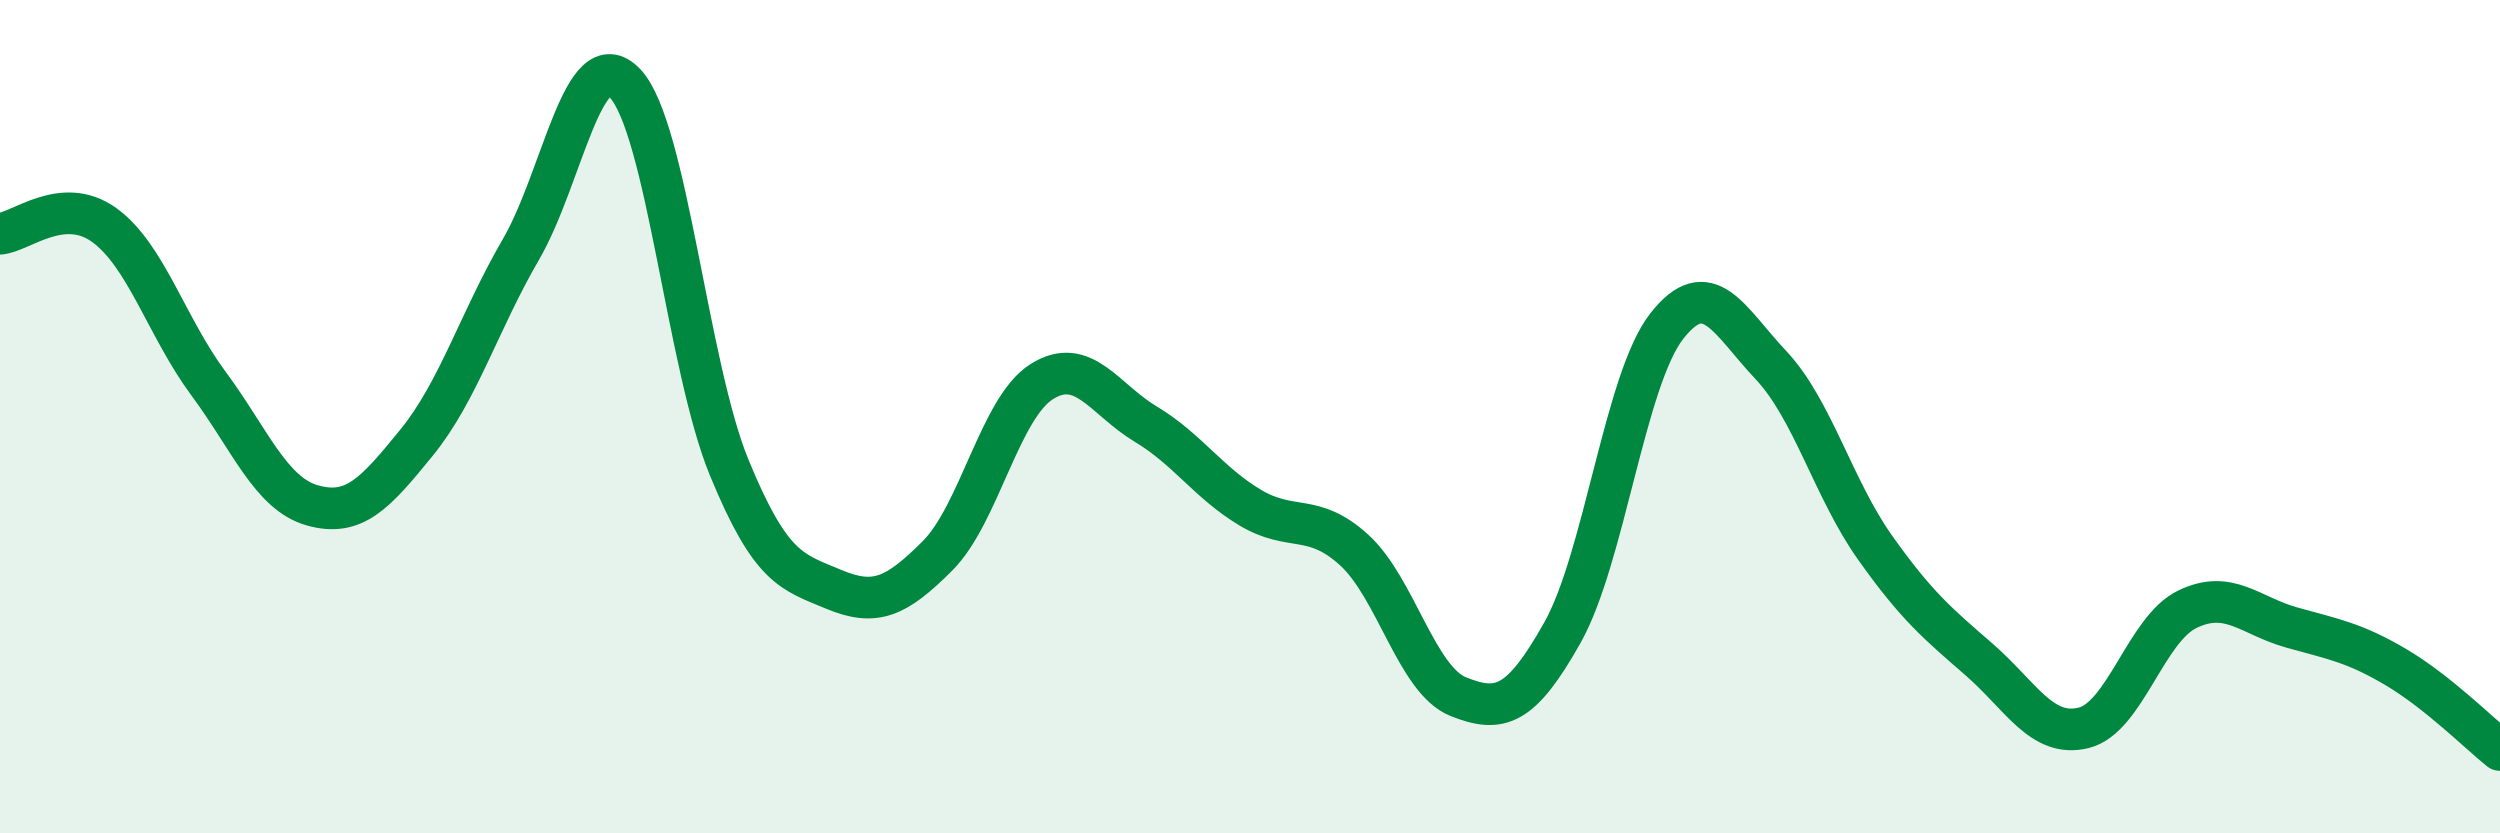 
    <svg width="60" height="20" viewBox="0 0 60 20" xmlns="http://www.w3.org/2000/svg">
      <path
        d="M 0,5.61 C 0.5,5.57 1.5,4.68 2.5,5.4 C 3.5,6.12 4,7.85 5,9.2 C 6,10.55 6.5,11.85 7.5,12.13 C 8.5,12.41 9,11.85 10,10.62 C 11,9.39 11.5,7.71 12.5,5.99 C 13.5,4.27 14,0.95 15,2 C 16,3.05 16.5,8.79 17.5,11.22 C 18.5,13.65 19,13.72 20,14.14 C 21,14.56 21.5,14.34 22.5,13.34 C 23.5,12.34 24,9.79 25,9.16 C 26,8.53 26.5,9.58 27.5,10.18 C 28.5,10.78 29,11.58 30,12.18 C 31,12.78 31.5,12.29 32.5,13.2 C 33.5,14.11 34,16.32 35,16.72 C 36,17.12 36.5,16.96 37.5,15.18 C 38.5,13.4 39,9.11 40,7.83 C 41,6.55 41.5,7.7 42.5,8.76 C 43.5,9.82 44,11.73 45,13.14 C 46,14.55 46.5,14.96 47.5,15.83 C 48.5,16.7 49,17.71 50,17.47 C 51,17.23 51.5,15.1 52.5,14.62 C 53.5,14.14 54,14.78 55,15.06 C 56,15.34 56.5,15.42 57.5,16.01 C 58.5,16.6 59.5,17.6 60,18L60 20L0 20Z"
        fill="#008740"
        opacity="0.1"
        stroke-linecap="round"
        stroke-linejoin="round"
      />
      <path
        d="M 0,5.61 C 0.5,5.57 1.5,4.68 2.5,5.4 C 3.5,6.12 4,7.85 5,9.2 C 6,10.55 6.5,11.85 7.5,12.13 C 8.5,12.41 9,11.85 10,10.62 C 11,9.39 11.5,7.71 12.5,5.99 C 13.5,4.27 14,0.95 15,2 C 16,3.05 16.5,8.79 17.5,11.22 C 18.5,13.65 19,13.72 20,14.14 C 21,14.56 21.5,14.34 22.5,13.34 C 23.5,12.34 24,9.79 25,9.16 C 26,8.53 26.5,9.58 27.5,10.18 C 28.5,10.78 29,11.58 30,12.18 C 31,12.78 31.5,12.29 32.5,13.2 C 33.5,14.11 34,16.32 35,16.72 C 36,17.12 36.5,16.96 37.5,15.18 C 38.5,13.4 39,9.11 40,7.83 C 41,6.55 41.5,7.7 42.5,8.76 C 43.5,9.82 44,11.73 45,13.14 C 46,14.55 46.5,14.96 47.5,15.83 C 48.5,16.7 49,17.71 50,17.47 C 51,17.23 51.5,15.1 52.5,14.62 C 53.5,14.14 54,14.78 55,15.06 C 56,15.34 56.5,15.42 57.5,16.01 C 58.5,16.6 59.5,17.6 60,18"
        stroke="#008740"
        stroke-width="1"
        fill="none"
        stroke-linecap="round"
        stroke-linejoin="round"
      />
    </svg>
  